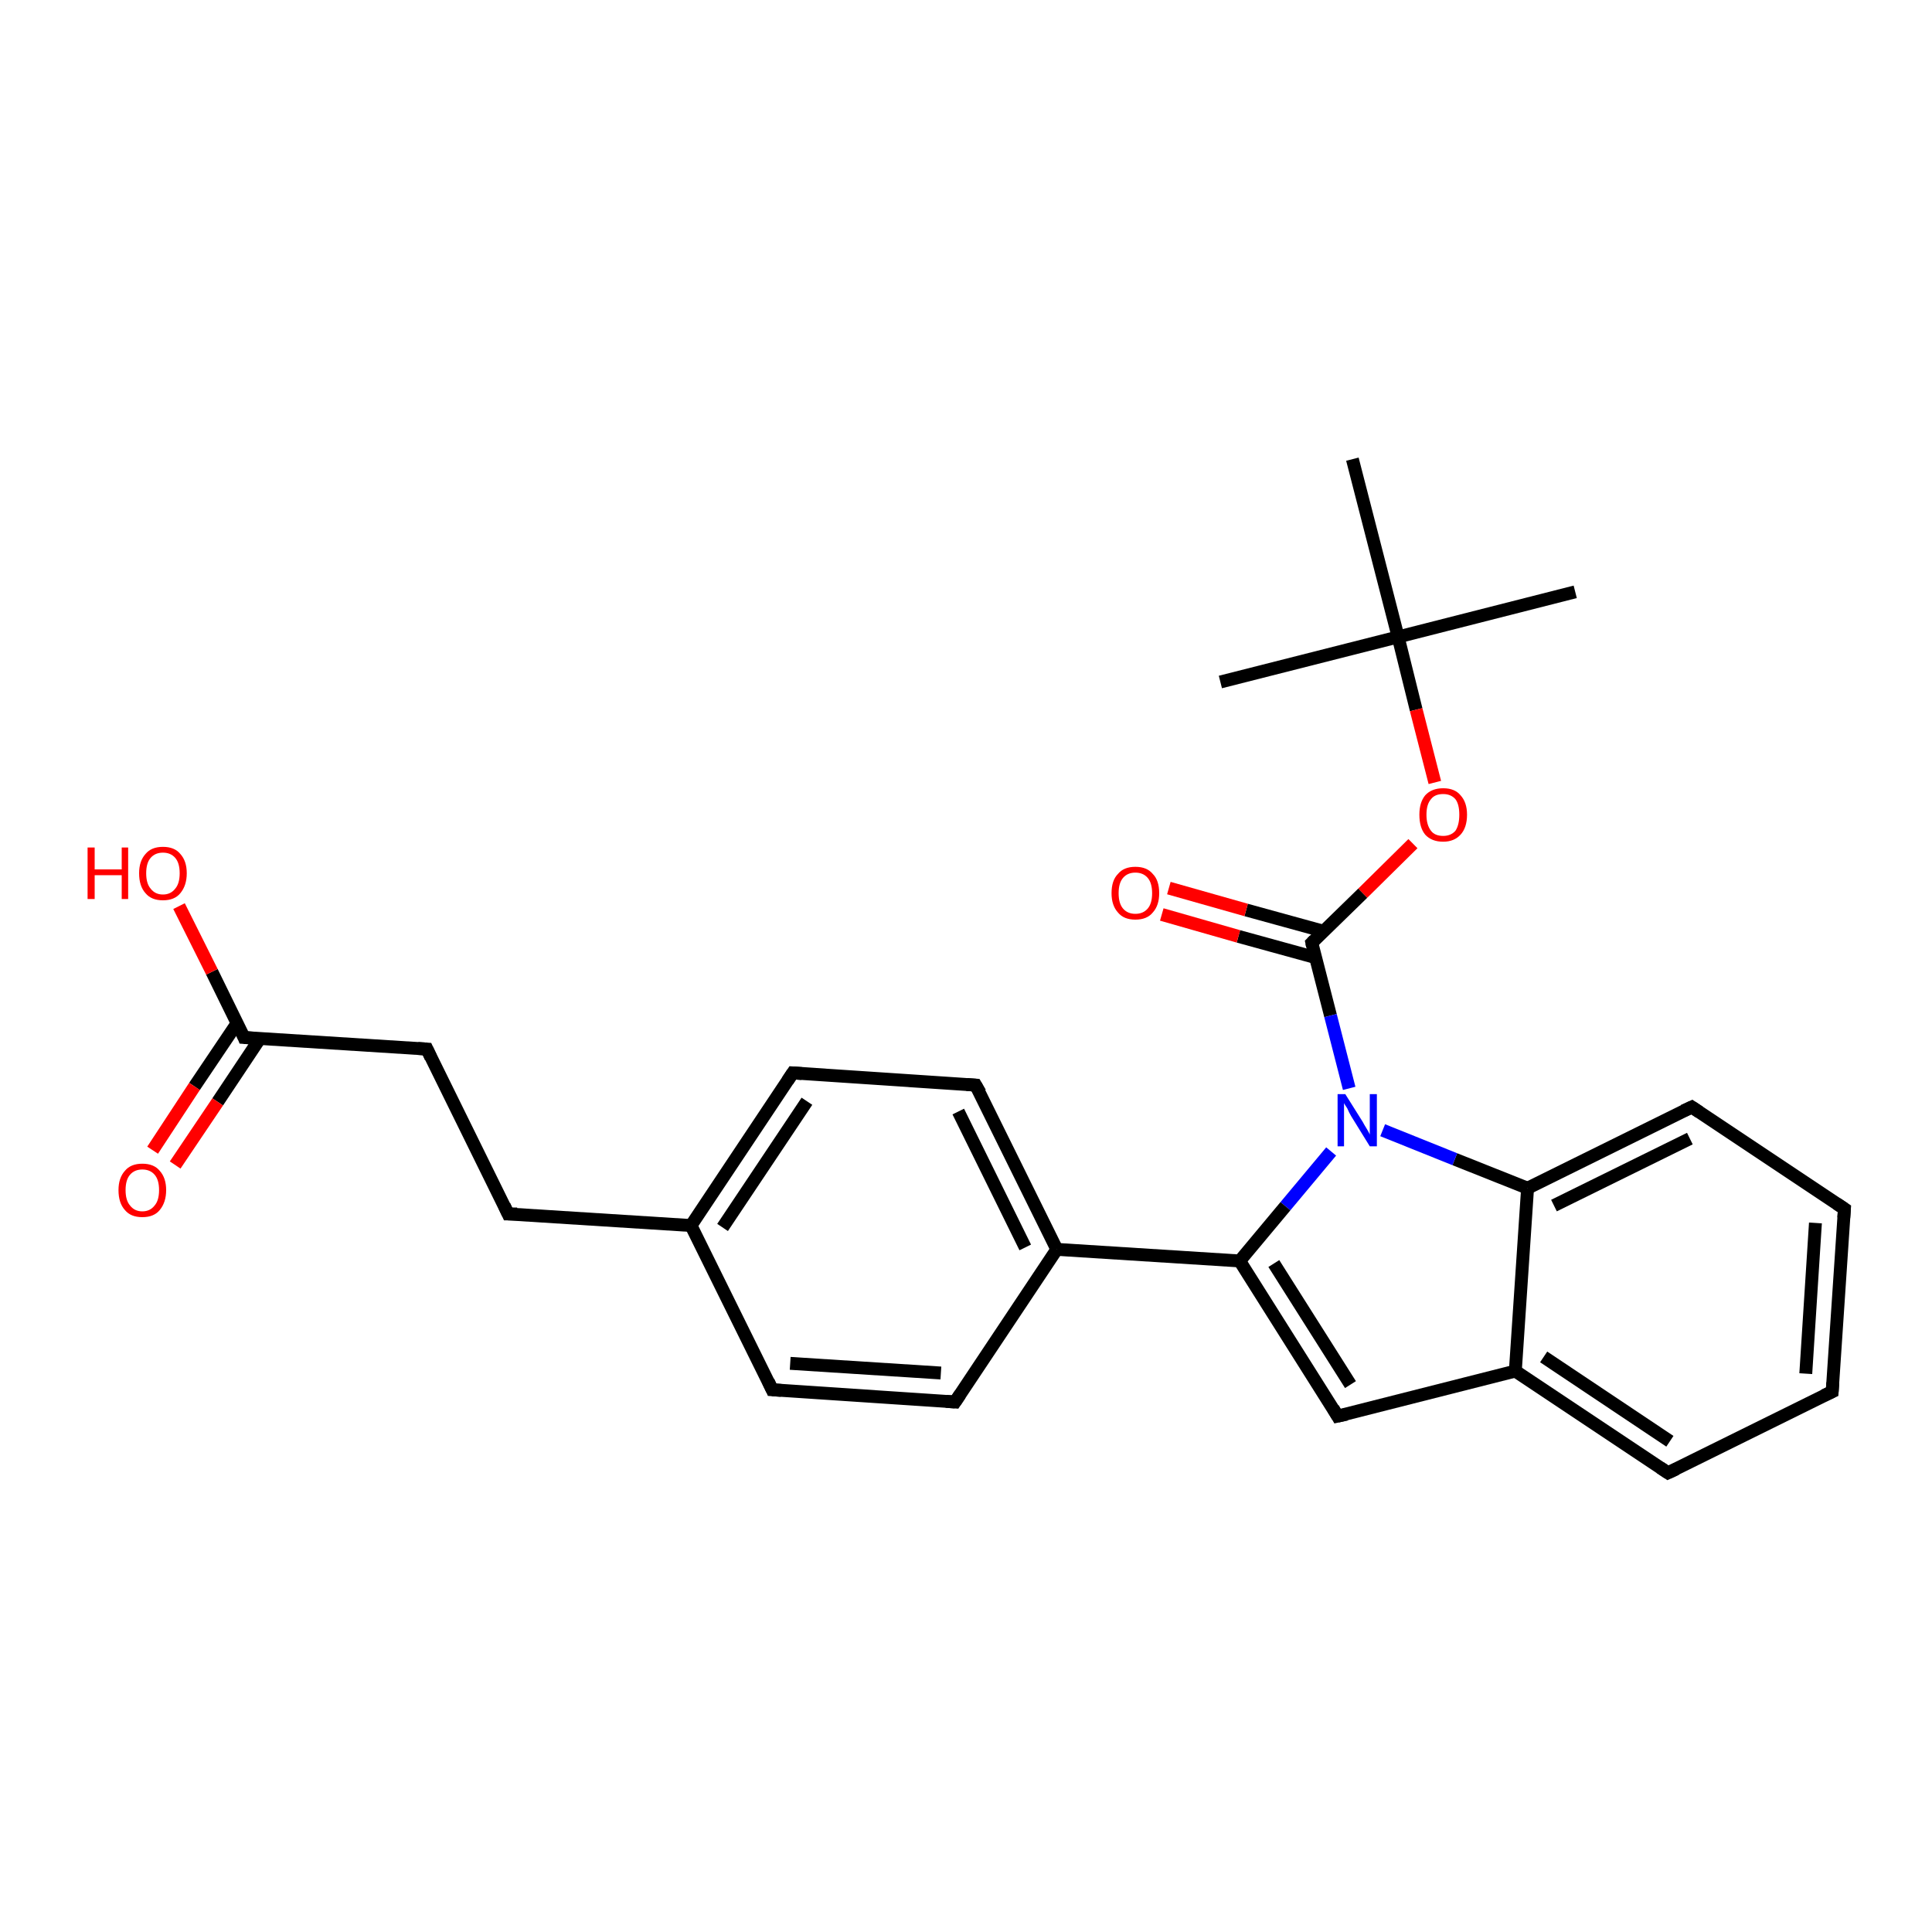<?xml version='1.0' encoding='iso-8859-1'?>
<svg version='1.1' baseProfile='full'
              xmlns='http://www.w3.org/2000/svg'
                      xmlns:rdkit='http://www.rdkit.org/xml'
                      xmlns:xlink='http://www.w3.org/1999/xlink'
                  xml:space='preserve'
width='300px' height='300px' viewBox='0 0 300 300'>
<!-- END OF HEADER -->
<rect style='opacity:1.0;fill:#FFFFFF;stroke:none' width='300.0' height='300.0' x='0.0' y='0.0'> </rect>
<path class='bond-0 atom-0 atom-1' d='M 244.6,91.9 L 217.1,98.9' style='fill:none;fill-rule:evenodd;stroke:#000000;stroke-width:2.0px;stroke-linecap:butt;stroke-linejoin:miter;stroke-opacity:1' />
<path class='bond-1 atom-1 atom-2' d='M 217.1,98.9 L 189.5,105.9' style='fill:none;fill-rule:evenodd;stroke:#000000;stroke-width:2.0px;stroke-linecap:butt;stroke-linejoin:miter;stroke-opacity:1' />
<path class='bond-2 atom-1 atom-3' d='M 217.1,98.9 L 210.0,71.3' style='fill:none;fill-rule:evenodd;stroke:#000000;stroke-width:2.0px;stroke-linecap:butt;stroke-linejoin:miter;stroke-opacity:1' />
<path class='bond-3 atom-1 atom-4' d='M 217.1,98.9 L 219.9,110.2' style='fill:none;fill-rule:evenodd;stroke:#000000;stroke-width:2.0px;stroke-linecap:butt;stroke-linejoin:miter;stroke-opacity:1' />
<path class='bond-3 atom-1 atom-4' d='M 219.9,110.2 L 222.8,121.5' style='fill:none;fill-rule:evenodd;stroke:#FF0000;stroke-width:2.0px;stroke-linecap:butt;stroke-linejoin:miter;stroke-opacity:1' />
<path class='bond-4 atom-4 atom-5' d='M 219.4,131.0 L 211.6,138.7' style='fill:none;fill-rule:evenodd;stroke:#FF0000;stroke-width:2.0px;stroke-linecap:butt;stroke-linejoin:miter;stroke-opacity:1' />
<path class='bond-4 atom-4 atom-5' d='M 211.6,138.7 L 203.7,146.4' style='fill:none;fill-rule:evenodd;stroke:#000000;stroke-width:2.0px;stroke-linecap:butt;stroke-linejoin:miter;stroke-opacity:1' />
<path class='bond-5 atom-5 atom-6' d='M 205.5,144.6 L 193.5,141.3' style='fill:none;fill-rule:evenodd;stroke:#000000;stroke-width:2.0px;stroke-linecap:butt;stroke-linejoin:miter;stroke-opacity:1' />
<path class='bond-5 atom-5 atom-6' d='M 193.5,141.3 L 181.5,137.9' style='fill:none;fill-rule:evenodd;stroke:#FF0000;stroke-width:2.0px;stroke-linecap:butt;stroke-linejoin:miter;stroke-opacity:1' />
<path class='bond-5 atom-5 atom-6' d='M 204.3,148.7 L 192.3,145.4' style='fill:none;fill-rule:evenodd;stroke:#000000;stroke-width:2.0px;stroke-linecap:butt;stroke-linejoin:miter;stroke-opacity:1' />
<path class='bond-5 atom-5 atom-6' d='M 192.3,145.4 L 180.4,142.0' style='fill:none;fill-rule:evenodd;stroke:#FF0000;stroke-width:2.0px;stroke-linecap:butt;stroke-linejoin:miter;stroke-opacity:1' />
<path class='bond-6 atom-5 atom-7' d='M 203.7,146.4 L 206.6,157.7' style='fill:none;fill-rule:evenodd;stroke:#000000;stroke-width:2.0px;stroke-linecap:butt;stroke-linejoin:miter;stroke-opacity:1' />
<path class='bond-6 atom-5 atom-7' d='M 206.6,157.7 L 209.5,169.0' style='fill:none;fill-rule:evenodd;stroke:#0000FF;stroke-width:2.0px;stroke-linecap:butt;stroke-linejoin:miter;stroke-opacity:1' />
<path class='bond-7 atom-7 atom-8' d='M 206.7,178.8 L 199.6,187.3' style='fill:none;fill-rule:evenodd;stroke:#0000FF;stroke-width:2.0px;stroke-linecap:butt;stroke-linejoin:miter;stroke-opacity:1' />
<path class='bond-7 atom-7 atom-8' d='M 199.6,187.3 L 192.5,195.8' style='fill:none;fill-rule:evenodd;stroke:#000000;stroke-width:2.0px;stroke-linecap:butt;stroke-linejoin:miter;stroke-opacity:1' />
<path class='bond-8 atom-8 atom-9' d='M 192.5,195.8 L 207.7,219.9' style='fill:none;fill-rule:evenodd;stroke:#000000;stroke-width:2.0px;stroke-linecap:butt;stroke-linejoin:miter;stroke-opacity:1' />
<path class='bond-8 atom-8 atom-9' d='M 197.8,196.2 L 209.7,215.0' style='fill:none;fill-rule:evenodd;stroke:#000000;stroke-width:2.0px;stroke-linecap:butt;stroke-linejoin:miter;stroke-opacity:1' />
<path class='bond-9 atom-9 atom-10' d='M 207.7,219.9 L 235.3,212.9' style='fill:none;fill-rule:evenodd;stroke:#000000;stroke-width:2.0px;stroke-linecap:butt;stroke-linejoin:miter;stroke-opacity:1' />
<path class='bond-10 atom-10 atom-11' d='M 235.3,212.9 L 259.0,228.7' style='fill:none;fill-rule:evenodd;stroke:#000000;stroke-width:2.0px;stroke-linecap:butt;stroke-linejoin:miter;stroke-opacity:1' />
<path class='bond-10 atom-10 atom-11' d='M 239.7,210.7 L 259.3,223.8' style='fill:none;fill-rule:evenodd;stroke:#000000;stroke-width:2.0px;stroke-linecap:butt;stroke-linejoin:miter;stroke-opacity:1' />
<path class='bond-11 atom-11 atom-12' d='M 259.0,228.7 L 284.5,216.1' style='fill:none;fill-rule:evenodd;stroke:#000000;stroke-width:2.0px;stroke-linecap:butt;stroke-linejoin:miter;stroke-opacity:1' />
<path class='bond-12 atom-12 atom-13' d='M 284.5,216.1 L 286.4,187.7' style='fill:none;fill-rule:evenodd;stroke:#000000;stroke-width:2.0px;stroke-linecap:butt;stroke-linejoin:miter;stroke-opacity:1' />
<path class='bond-12 atom-12 atom-13' d='M 280.4,213.3 L 281.9,189.9' style='fill:none;fill-rule:evenodd;stroke:#000000;stroke-width:2.0px;stroke-linecap:butt;stroke-linejoin:miter;stroke-opacity:1' />
<path class='bond-13 atom-13 atom-14' d='M 286.4,187.7 L 262.7,171.9' style='fill:none;fill-rule:evenodd;stroke:#000000;stroke-width:2.0px;stroke-linecap:butt;stroke-linejoin:miter;stroke-opacity:1' />
<path class='bond-14 atom-14 atom-15' d='M 262.7,171.9 L 237.2,184.5' style='fill:none;fill-rule:evenodd;stroke:#000000;stroke-width:2.0px;stroke-linecap:butt;stroke-linejoin:miter;stroke-opacity:1' />
<path class='bond-14 atom-14 atom-15' d='M 262.4,176.8 L 241.3,187.2' style='fill:none;fill-rule:evenodd;stroke:#000000;stroke-width:2.0px;stroke-linecap:butt;stroke-linejoin:miter;stroke-opacity:1' />
<path class='bond-15 atom-8 atom-16' d='M 192.5,195.8 L 164.1,194.0' style='fill:none;fill-rule:evenodd;stroke:#000000;stroke-width:2.0px;stroke-linecap:butt;stroke-linejoin:miter;stroke-opacity:1' />
<path class='bond-16 atom-16 atom-17' d='M 164.1,194.0 L 151.5,168.5' style='fill:none;fill-rule:evenodd;stroke:#000000;stroke-width:2.0px;stroke-linecap:butt;stroke-linejoin:miter;stroke-opacity:1' />
<path class='bond-16 atom-16 atom-17' d='M 159.2,193.7 L 148.8,172.6' style='fill:none;fill-rule:evenodd;stroke:#000000;stroke-width:2.0px;stroke-linecap:butt;stroke-linejoin:miter;stroke-opacity:1' />
<path class='bond-17 atom-17 atom-18' d='M 151.5,168.5 L 123.1,166.6' style='fill:none;fill-rule:evenodd;stroke:#000000;stroke-width:2.0px;stroke-linecap:butt;stroke-linejoin:miter;stroke-opacity:1' />
<path class='bond-18 atom-18 atom-19' d='M 123.1,166.6 L 107.3,190.3' style='fill:none;fill-rule:evenodd;stroke:#000000;stroke-width:2.0px;stroke-linecap:butt;stroke-linejoin:miter;stroke-opacity:1' />
<path class='bond-18 atom-18 atom-19' d='M 125.3,171.0 L 112.2,190.6' style='fill:none;fill-rule:evenodd;stroke:#000000;stroke-width:2.0px;stroke-linecap:butt;stroke-linejoin:miter;stroke-opacity:1' />
<path class='bond-19 atom-19 atom-20' d='M 107.3,190.3 L 78.9,188.5' style='fill:none;fill-rule:evenodd;stroke:#000000;stroke-width:2.0px;stroke-linecap:butt;stroke-linejoin:miter;stroke-opacity:1' />
<path class='bond-20 atom-20 atom-21' d='M 78.9,188.5 L 66.3,162.9' style='fill:none;fill-rule:evenodd;stroke:#000000;stroke-width:2.0px;stroke-linecap:butt;stroke-linejoin:miter;stroke-opacity:1' />
<path class='bond-21 atom-21 atom-22' d='M 66.3,162.9 L 37.9,161.1' style='fill:none;fill-rule:evenodd;stroke:#000000;stroke-width:2.0px;stroke-linecap:butt;stroke-linejoin:miter;stroke-opacity:1' />
<path class='bond-22 atom-22 atom-23' d='M 37.9,161.1 L 32.9,150.9' style='fill:none;fill-rule:evenodd;stroke:#000000;stroke-width:2.0px;stroke-linecap:butt;stroke-linejoin:miter;stroke-opacity:1' />
<path class='bond-22 atom-22 atom-23' d='M 32.9,150.9 L 27.8,140.7' style='fill:none;fill-rule:evenodd;stroke:#FF0000;stroke-width:2.0px;stroke-linecap:butt;stroke-linejoin:miter;stroke-opacity:1' />
<path class='bond-23 atom-22 atom-24' d='M 36.8,158.9 L 30.2,168.7' style='fill:none;fill-rule:evenodd;stroke:#000000;stroke-width:2.0px;stroke-linecap:butt;stroke-linejoin:miter;stroke-opacity:1' />
<path class='bond-23 atom-22 atom-24' d='M 30.2,168.7 L 23.7,178.6' style='fill:none;fill-rule:evenodd;stroke:#FF0000;stroke-width:2.0px;stroke-linecap:butt;stroke-linejoin:miter;stroke-opacity:1' />
<path class='bond-23 atom-22 atom-24' d='M 40.4,161.2 L 33.8,171.1' style='fill:none;fill-rule:evenodd;stroke:#000000;stroke-width:2.0px;stroke-linecap:butt;stroke-linejoin:miter;stroke-opacity:1' />
<path class='bond-23 atom-22 atom-24' d='M 33.8,171.1 L 27.2,180.9' style='fill:none;fill-rule:evenodd;stroke:#FF0000;stroke-width:2.0px;stroke-linecap:butt;stroke-linejoin:miter;stroke-opacity:1' />
<path class='bond-24 atom-19 atom-25' d='M 107.3,190.3 L 119.9,215.8' style='fill:none;fill-rule:evenodd;stroke:#000000;stroke-width:2.0px;stroke-linecap:butt;stroke-linejoin:miter;stroke-opacity:1' />
<path class='bond-25 atom-25 atom-26' d='M 119.9,215.8 L 148.3,217.7' style='fill:none;fill-rule:evenodd;stroke:#000000;stroke-width:2.0px;stroke-linecap:butt;stroke-linejoin:miter;stroke-opacity:1' />
<path class='bond-25 atom-25 atom-26' d='M 122.7,211.7 L 146.1,213.2' style='fill:none;fill-rule:evenodd;stroke:#000000;stroke-width:2.0px;stroke-linecap:butt;stroke-linejoin:miter;stroke-opacity:1' />
<path class='bond-26 atom-15 atom-7' d='M 237.2,184.5 L 225.9,180.0' style='fill:none;fill-rule:evenodd;stroke:#000000;stroke-width:2.0px;stroke-linecap:butt;stroke-linejoin:miter;stroke-opacity:1' />
<path class='bond-26 atom-15 atom-7' d='M 225.9,180.0 L 214.7,175.5' style='fill:none;fill-rule:evenodd;stroke:#0000FF;stroke-width:2.0px;stroke-linecap:butt;stroke-linejoin:miter;stroke-opacity:1' />
<path class='bond-27 atom-26 atom-16' d='M 148.3,217.7 L 164.1,194.0' style='fill:none;fill-rule:evenodd;stroke:#000000;stroke-width:2.0px;stroke-linecap:butt;stroke-linejoin:miter;stroke-opacity:1' />
<path class='bond-28 atom-15 atom-10' d='M 237.2,184.5 L 235.3,212.9' style='fill:none;fill-rule:evenodd;stroke:#000000;stroke-width:2.0px;stroke-linecap:butt;stroke-linejoin:miter;stroke-opacity:1' />
<path d='M 204.1,146.0 L 203.7,146.4 L 203.8,146.9' style='fill:none;stroke:#000000;stroke-width:2.0px;stroke-linecap:butt;stroke-linejoin:miter;stroke-opacity:1;' />
<path d='M 207.0,218.7 L 207.7,219.9 L 209.1,219.6' style='fill:none;stroke:#000000;stroke-width:2.0px;stroke-linecap:butt;stroke-linejoin:miter;stroke-opacity:1;' />
<path d='M 257.8,227.9 L 259.0,228.7 L 260.3,228.1' style='fill:none;stroke:#000000;stroke-width:2.0px;stroke-linecap:butt;stroke-linejoin:miter;stroke-opacity:1;' />
<path d='M 283.2,216.7 L 284.5,216.1 L 284.6,214.7' style='fill:none;stroke:#000000;stroke-width:2.0px;stroke-linecap:butt;stroke-linejoin:miter;stroke-opacity:1;' />
<path d='M 286.3,189.1 L 286.4,187.7 L 285.2,186.9' style='fill:none;stroke:#000000;stroke-width:2.0px;stroke-linecap:butt;stroke-linejoin:miter;stroke-opacity:1;' />
<path d='M 263.9,172.7 L 262.7,171.9 L 261.4,172.5' style='fill:none;stroke:#000000;stroke-width:2.0px;stroke-linecap:butt;stroke-linejoin:miter;stroke-opacity:1;' />
<path d='M 152.2,169.7 L 151.5,168.5 L 150.1,168.4' style='fill:none;stroke:#000000;stroke-width:2.0px;stroke-linecap:butt;stroke-linejoin:miter;stroke-opacity:1;' />
<path d='M 124.5,166.7 L 123.1,166.6 L 122.3,167.8' style='fill:none;stroke:#000000;stroke-width:2.0px;stroke-linecap:butt;stroke-linejoin:miter;stroke-opacity:1;' />
<path d='M 80.3,188.5 L 78.9,188.5 L 78.3,187.2' style='fill:none;stroke:#000000;stroke-width:2.0px;stroke-linecap:butt;stroke-linejoin:miter;stroke-opacity:1;' />
<path d='M 66.9,164.2 L 66.3,162.9 L 64.9,162.8' style='fill:none;stroke:#000000;stroke-width:2.0px;stroke-linecap:butt;stroke-linejoin:miter;stroke-opacity:1;' />
<path d='M 39.3,161.2 L 37.9,161.1 L 37.7,160.6' style='fill:none;stroke:#000000;stroke-width:2.0px;stroke-linecap:butt;stroke-linejoin:miter;stroke-opacity:1;' />
<path d='M 119.3,214.5 L 119.9,215.8 L 121.3,215.9' style='fill:none;stroke:#000000;stroke-width:2.0px;stroke-linecap:butt;stroke-linejoin:miter;stroke-opacity:1;' />
<path d='M 146.9,217.6 L 148.3,217.7 L 149.1,216.5' style='fill:none;stroke:#000000;stroke-width:2.0px;stroke-linecap:butt;stroke-linejoin:miter;stroke-opacity:1;' />
<path class='atom-4' d='M 220.4 126.5
Q 220.4 124.6, 221.3 123.5
Q 222.3 122.4, 224.1 122.4
Q 225.9 122.4, 226.8 123.5
Q 227.8 124.6, 227.8 126.5
Q 227.8 128.5, 226.8 129.6
Q 225.8 130.7, 224.1 130.7
Q 222.3 130.7, 221.3 129.6
Q 220.4 128.5, 220.4 126.5
M 224.1 129.8
Q 225.3 129.8, 226.0 129.0
Q 226.6 128.1, 226.6 126.5
Q 226.6 124.9, 226.0 124.1
Q 225.3 123.3, 224.1 123.3
Q 222.8 123.3, 222.2 124.1
Q 221.5 124.9, 221.5 126.5
Q 221.5 128.1, 222.2 129.0
Q 222.8 129.8, 224.1 129.8
' fill='#FF0000'/>
<path class='atom-6' d='M 172.6 138.7
Q 172.6 136.7, 173.6 135.7
Q 174.5 134.6, 176.3 134.6
Q 178.1 134.6, 179.0 135.7
Q 180.0 136.7, 180.0 138.7
Q 180.0 140.6, 179.0 141.7
Q 178.1 142.8, 176.3 142.8
Q 174.5 142.8, 173.6 141.7
Q 172.6 140.6, 172.6 138.7
M 176.3 141.9
Q 177.5 141.9, 178.2 141.1
Q 178.9 140.3, 178.9 138.7
Q 178.9 137.1, 178.2 136.3
Q 177.5 135.5, 176.3 135.5
Q 175.1 135.5, 174.4 136.3
Q 173.7 137.1, 173.7 138.7
Q 173.7 140.3, 174.4 141.1
Q 175.1 141.9, 176.3 141.9
' fill='#FF0000'/>
<path class='atom-7' d='M 208.9 169.9
L 211.6 174.2
Q 211.8 174.6, 212.3 175.4
Q 212.7 176.1, 212.7 176.2
L 212.7 169.9
L 213.8 169.9
L 213.8 178.0
L 212.7 178.0
L 209.8 173.3
Q 209.5 172.8, 209.2 172.1
Q 208.8 171.5, 208.7 171.3
L 208.7 178.0
L 207.7 178.0
L 207.7 169.9
L 208.9 169.9
' fill='#0000FF'/>
<path class='atom-23' d='M 13.6 131.6
L 14.7 131.6
L 14.7 135.0
L 18.9 135.0
L 18.9 131.6
L 19.9 131.6
L 19.9 139.6
L 18.9 139.6
L 18.9 135.9
L 14.7 135.9
L 14.7 139.6
L 13.6 139.6
L 13.6 131.6
' fill='#FF0000'/>
<path class='atom-23' d='M 21.6 135.6
Q 21.6 133.7, 22.6 132.6
Q 23.5 131.5, 25.3 131.5
Q 27.1 131.5, 28.0 132.6
Q 29.0 133.7, 29.0 135.6
Q 29.0 137.5, 28.0 138.7
Q 27.1 139.8, 25.3 139.8
Q 23.5 139.8, 22.6 138.7
Q 21.6 137.6, 21.6 135.6
M 25.3 138.9
Q 26.5 138.9, 27.2 138.0
Q 27.9 137.2, 27.9 135.6
Q 27.9 134.0, 27.2 133.2
Q 26.5 132.4, 25.3 132.4
Q 24.1 132.4, 23.4 133.2
Q 22.7 134.0, 22.7 135.6
Q 22.7 137.2, 23.4 138.0
Q 24.1 138.9, 25.3 138.9
' fill='#FF0000'/>
<path class='atom-24' d='M 18.4 184.8
Q 18.4 182.9, 19.4 181.8
Q 20.3 180.7, 22.1 180.7
Q 23.9 180.7, 24.8 181.8
Q 25.8 182.9, 25.8 184.8
Q 25.8 186.7, 24.8 187.9
Q 23.9 189.0, 22.1 189.0
Q 20.3 189.0, 19.4 187.9
Q 18.4 186.8, 18.4 184.8
M 22.1 188.1
Q 23.3 188.1, 24.0 187.2
Q 24.7 186.4, 24.7 184.8
Q 24.7 183.2, 24.0 182.4
Q 23.3 181.6, 22.1 181.6
Q 20.9 181.6, 20.2 182.4
Q 19.5 183.2, 19.5 184.8
Q 19.5 186.4, 20.2 187.2
Q 20.9 188.1, 22.1 188.1
' fill='#FF0000'/>
</svg>

